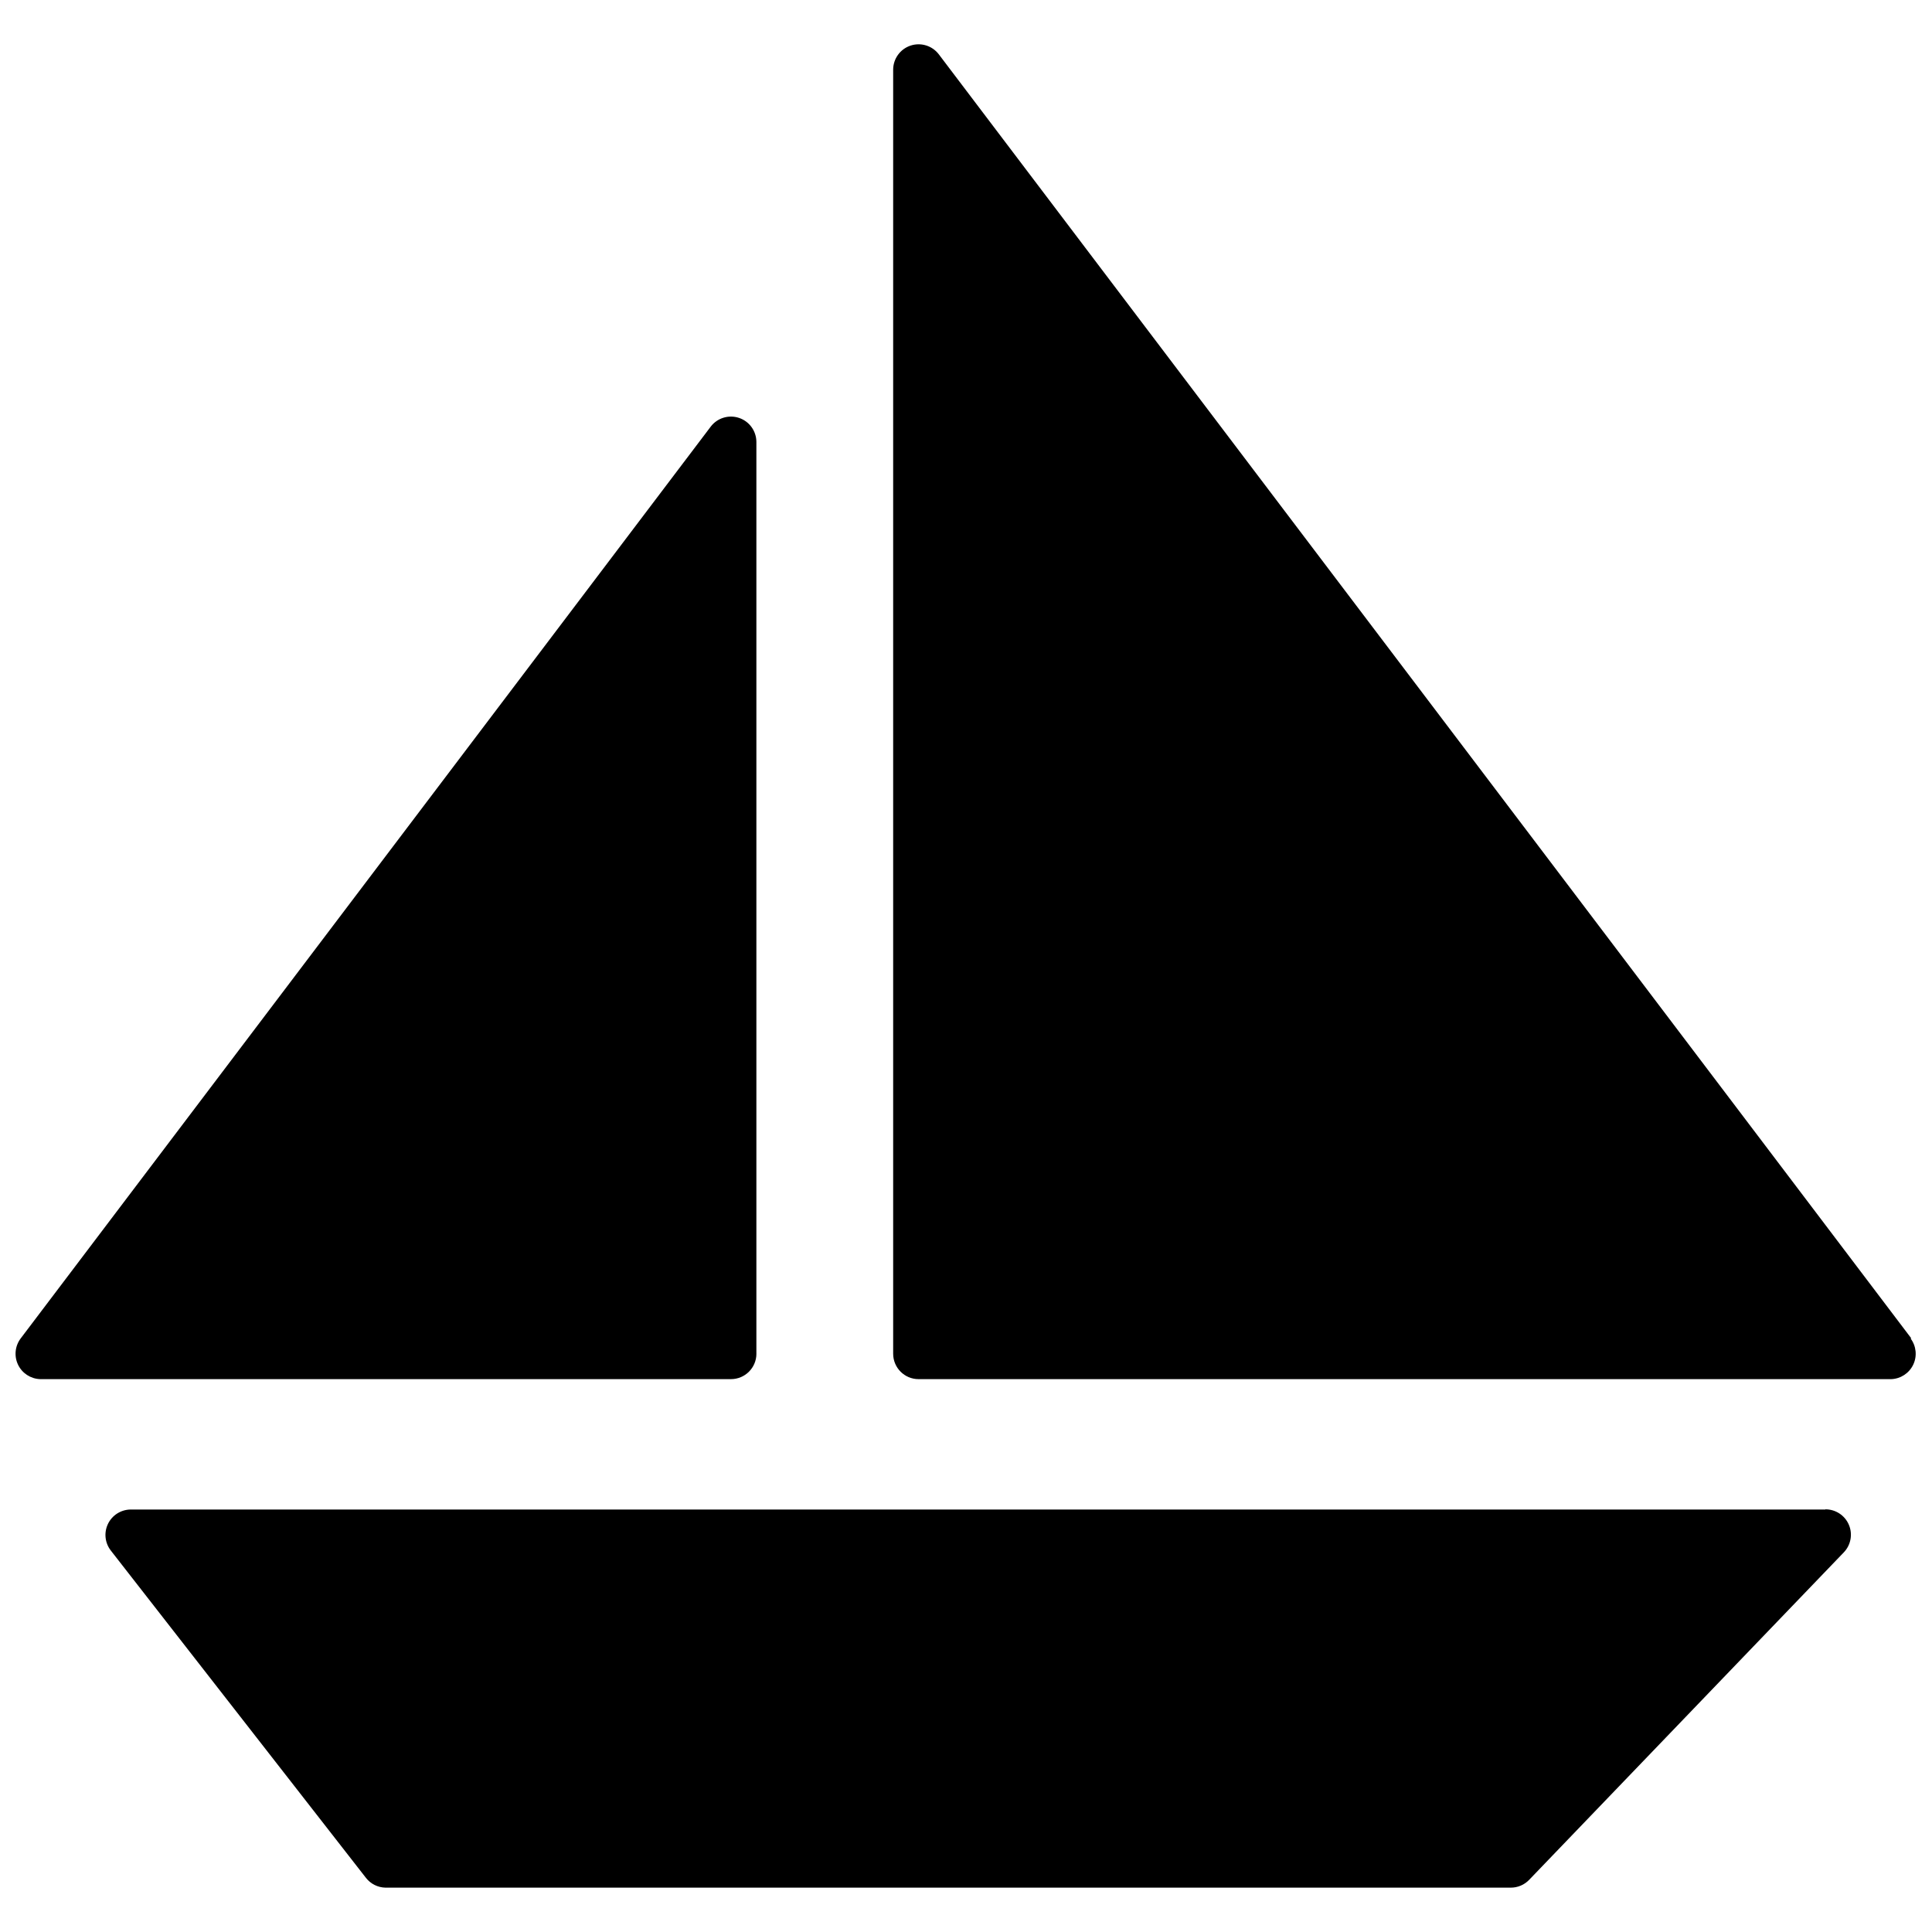 <?xml version="1.0" encoding="UTF-8"?>
<!-- Uploaded to: ICON Repo, www.iconrepo.com, Generator: ICON Repo Mixer Tools -->
<svg width="800px" height="800px" version="1.1" viewBox="144 144 512 512" xmlns="http://www.w3.org/2000/svg">
 <defs>
  <clipPath id="b">
   <path d="m380 155h271.9v355h-271.9z"/>
  </clipPath>
  <clipPath id="a">
   <path d="m148.09 254h196.91v256h-196.91z"/>
  </clipPath>
 </defs>
 <g clip-path="url(#b)">
  <path d="m650.52 498.69-257.74-340.31c-1.75-2.285-4.762-3.203-7.492-2.289-2.731 0.918-4.574 3.473-4.59 6.352v340.31c0 3.719 3.016 6.734 6.734 6.734h257.74c2.516-0.086 4.769-1.562 5.852-3.836 1.082-2.269 0.809-4.953-0.711-6.961z"/>
 </g>
 <g clip-path="url(#a)">
  <path d="m344.45 502.75v-241.65c-0.016-2.879-1.859-5.434-4.59-6.348-2.731-0.918-5.742 0-7.492 2.285l-182.88 241.65c-1.516 2.008-1.793 4.691-0.711 6.961 1.082 2.273 3.34 3.75 5.856 3.836h183.09c3.719 0 6.734-3.016 6.734-6.734z"/>
 </g>
 <path d="m627.74 544.04h-449.21c-2.551 0.059-4.852 1.551-5.941 3.859-1.09 2.309-0.777 5.035 0.801 7.043l67.609 86.734c1.242 1.582 3.129 2.523 5.141 2.57h298.2c1.84 0.012 3.606-0.73 4.887-2.055l83.391-86.789c1.883-1.949 2.414-4.836 1.348-7.328-1.066-2.492-3.519-4.102-6.231-4.086z"/>
</svg>